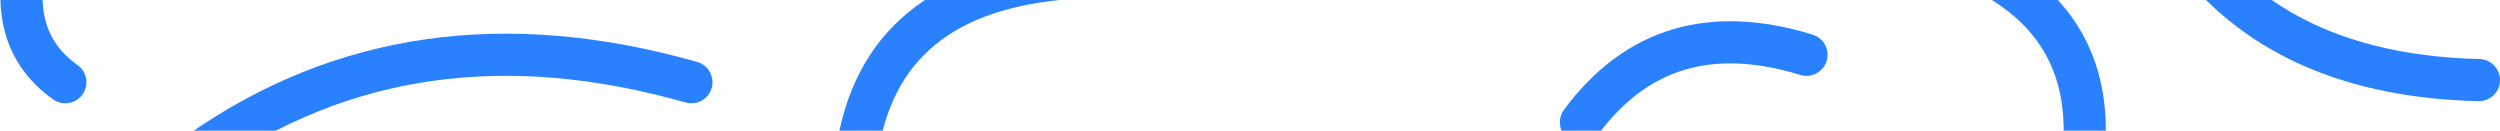 <svg width="1186px" height="62px" viewBox="0 0 1186 62" version="1.1" xmlns="http://www.w3.org/2000/svg" xmlns:xlink="http://www.w3.org/1999/xlink">
    <g id="Hype" stroke="none" stroke-width="1" fill="none" fill-rule="evenodd" stroke-linecap="round">
        <g id="hype-copy" transform="translate(-20, 0)" stroke="#2981FF" stroke-width="20">
            <g id="already">
                <g id="Group-12">
                    <g id="Group-13" transform="translate(30, -35)">
                        <path d="M85,107 C152.222,59.993 229.889,48.993 318,74" id="Path-2"></path>
                        <path d="M510,24 C445.835,25.195 408.501,50.195 398,99" id="Path-3"></path>
                        <path d="M21,74 C-0.8,58.577 -5.466,33.91 7,1.84741111e-13" id="Path-4"></path>
                        <path d="M740,93 C766.098,57.718 801.765,47.052 847,61" id="Path-5"></path>
                        <path d="M979,98 C979.424,59.164 959.424,31.83 919,16" id="Path-7"></path>
                        <path d="M1032,15 C1061.563,52.212 1106.23,71.545 1166,73" id="Path-8"></path>
                    </g>
                </g>
            </g>
        </g>
    </g>
</svg>